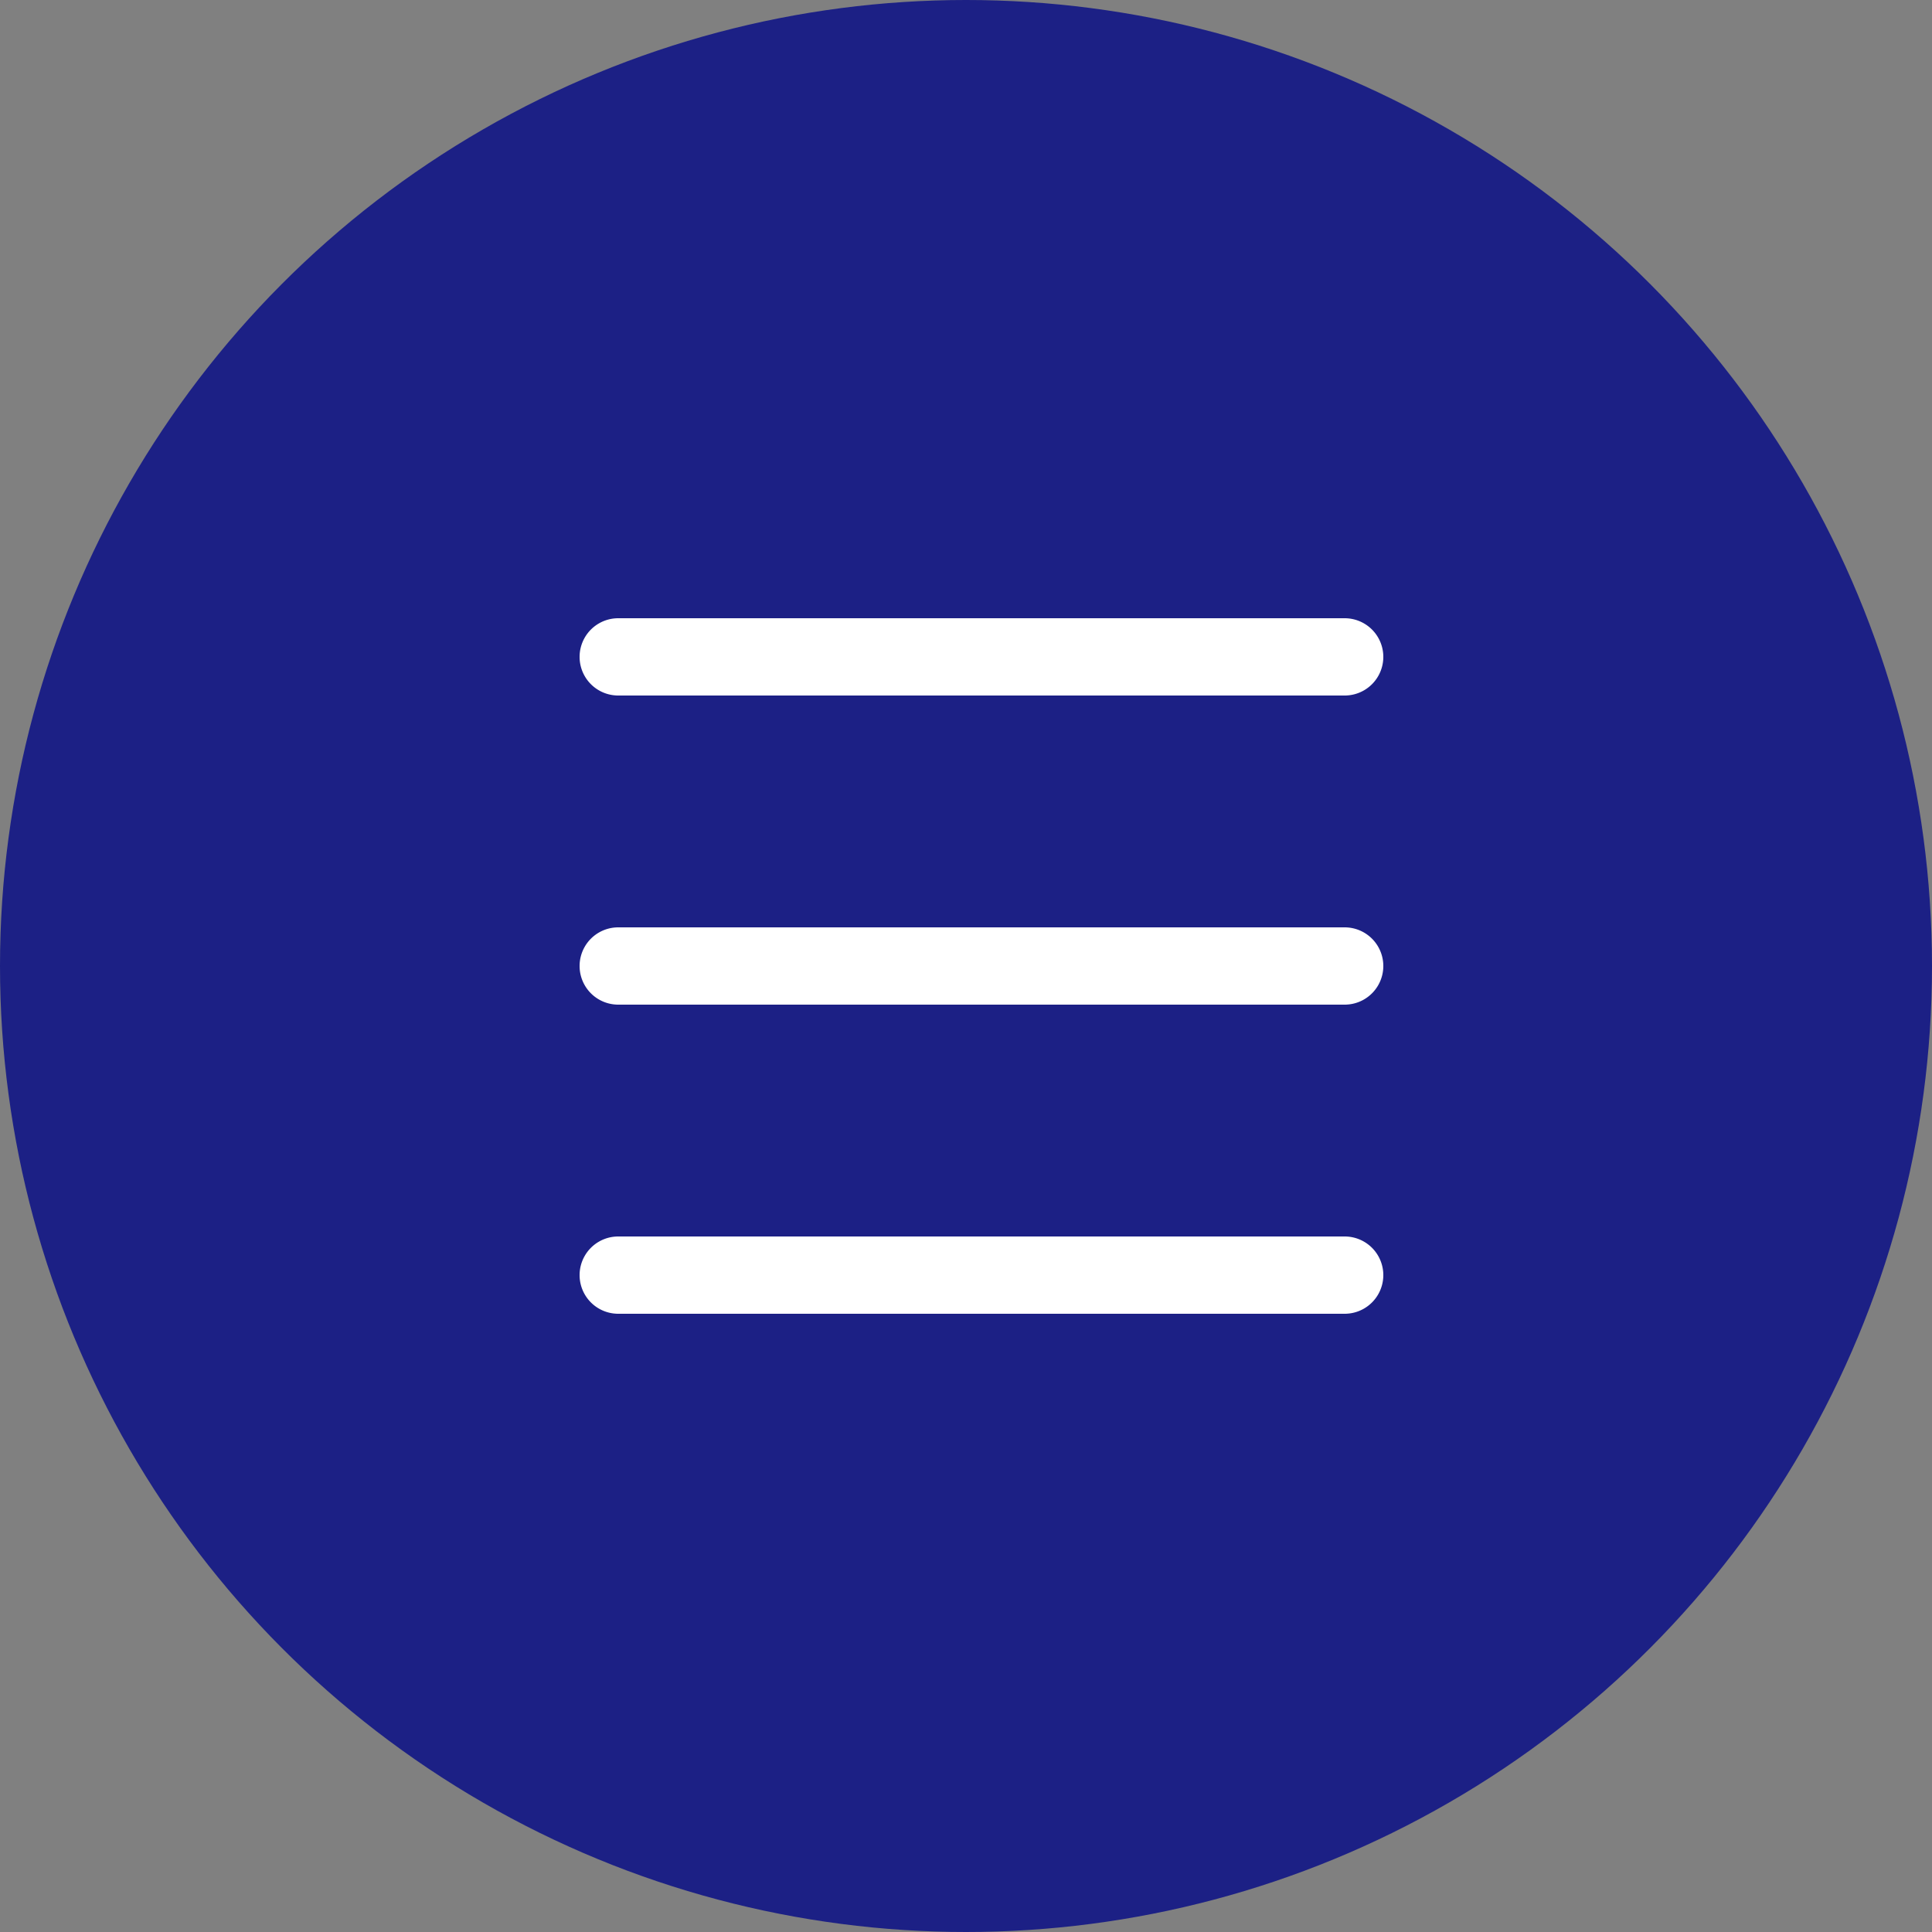 <svg xmlns="http://www.w3.org/2000/svg" xmlns:xlink="http://www.w3.org/1999/xlink" width="50" height="50" viewBox="0 0 50 50">
  <rect x="0" y="0" width="50" height="50" fill="#808080" stroke="none"/>
  <defs>
    <clipPath id="clip-path">
      <rect id="長方形_740" data-name="長方形 740" width="21" height="2" fill="#fff"/>
    </clipPath>
  </defs>
  <g id="グループ_1402" data-name="グループ 1402" transform="translate(-628 -4231)">
    <circle id="楕円形_28" data-name="楕円形 28" cx="25" cy="25" r="25" transform="translate(628 4231)" fill="#1c2085"/>
    <g id="グループ_1401" data-name="グループ 1401" transform="translate(0 1)">
      <g id="グループ_1397" data-name="グループ 1397" transform="translate(643 4246)">
        <g id="グループ_1396" data-name="グループ 1396" clip-path="url(#clip-path)">
          <path id="パス_6032" data-name="パス 6032" d="M19.8,2H1A1,1,0,0,1,1,0H19.8a1,1,0,0,1,0,2" fill="#fff"/>
        </g>
      </g>
      <g id="グループ_1399" data-name="グループ 1399" transform="translate(643 4254)">
        <g id="グループ_1396-2" data-name="グループ 1396" clip-path="url(#clip-path)">
          <path id="パス_6032-2" data-name="パス 6032" d="M19.8,2H1A1,1,0,0,1,1,0H19.8a1,1,0,0,1,0,2" fill="#fff"/>
        </g>
      </g>
      <g id="グループ_1400" data-name="グループ 1400" transform="translate(643 4262)">
        <g id="グループ_1396-3" data-name="グループ 1396" clip-path="url(#clip-path)">
          <path id="パス_6032-3" data-name="パス 6032" d="M19.8,2H1A1,1,0,0,1,1,0H19.8a1,1,0,0,1,0,2" fill="#fff"/>
        </g>
      </g>
    </g>
  </g>
</svg>
